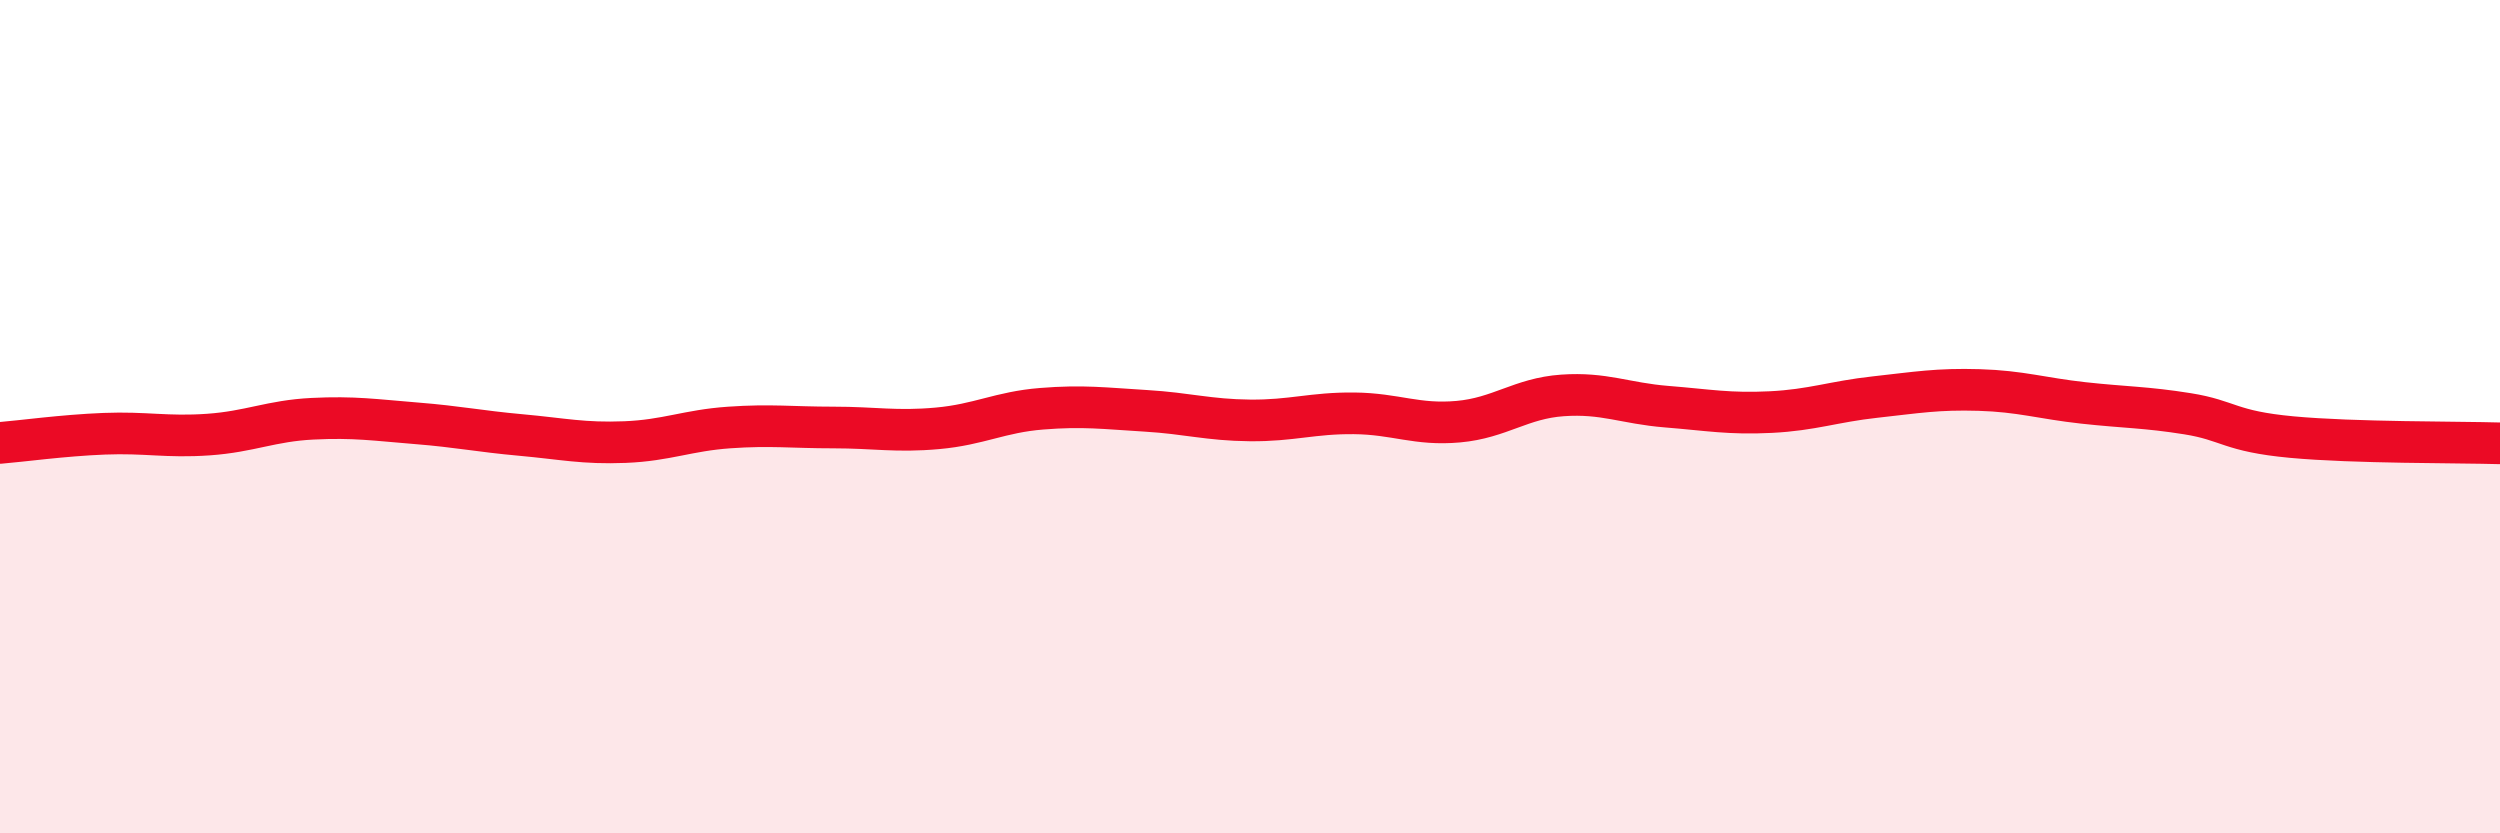
    <svg width="60" height="20" viewBox="0 0 60 20" xmlns="http://www.w3.org/2000/svg">
      <path
        d="M 0,10.63 C 0.5,10.59 1.5,10.45 2.5,10.41 C 3.5,10.37 4,10.5 5,10.43 C 6,10.36 6.5,10.1 7.5,10.05 C 8.5,10 9,10.08 10,10.16 C 11,10.24 11.5,10.35 12.5,10.44 C 13.5,10.53 14,10.65 15,10.61 C 16,10.57 16.5,10.33 17.5,10.26 C 18.5,10.19 19,10.26 20,10.26 C 21,10.26 21.5,10.37 22.5,10.28 C 23.5,10.19 24,9.89 25,9.81 C 26,9.73 26.5,9.8 27.5,9.86 C 28.5,9.92 29,10.08 30,10.09 C 31,10.1 31.5,9.91 32.5,9.92 C 33.5,9.93 34,10.21 35,10.12 C 36,10.03 36.5,9.56 37.5,9.49 C 38.5,9.42 39,9.68 40,9.76 C 41,9.84 41.5,9.94 42.5,9.89 C 43.5,9.84 44,9.64 45,9.53 C 46,9.42 46.5,9.33 47.5,9.36 C 48.5,9.39 49,9.56 50,9.67 C 51,9.78 51.5,9.77 52.5,9.93 C 53.5,10.09 53.5,10.35 55,10.49 C 56.5,10.63 59,10.61 60,10.64L60 20L0 20Z"
        fill="#EB0A25"
        opacity="0.1"
        stroke-linecap="round"
        stroke-linejoin="round"
      />
      <path
        d="M 0,10.63 C 0.5,10.59 1.5,10.45 2.5,10.41 C 3.5,10.37 4,10.5 5,10.43 C 6,10.36 6.5,10.1 7.5,10.05 C 8.5,10 9,10.08 10,10.16 C 11,10.24 11.5,10.35 12.5,10.44 C 13.5,10.53 14,10.65 15,10.61 C 16,10.57 16.5,10.33 17.5,10.26 C 18.5,10.19 19,10.26 20,10.26 C 21,10.26 21.5,10.37 22.5,10.28 C 23.5,10.19 24,9.89 25,9.81 C 26,9.73 26.5,9.8 27.5,9.86 C 28.5,9.92 29,10.08 30,10.09 C 31,10.1 31.5,9.91 32.5,9.92 C 33.5,9.93 34,10.21 35,10.12 C 36,10.03 36.5,9.56 37.5,9.49 C 38.5,9.42 39,9.68 40,9.76 C 41,9.84 41.5,9.94 42.5,9.89 C 43.5,9.84 44,9.64 45,9.53 C 46,9.42 46.5,9.33 47.5,9.36 C 48.5,9.39 49,9.56 50,9.67 C 51,9.78 51.5,9.77 52.5,9.93 C 53.5,10.09 53.5,10.35 55,10.49 C 56.5,10.63 59,10.61 60,10.64"
        stroke="#EB0A25"
        stroke-width="1"
        fill="none"
        stroke-linecap="round"
        stroke-linejoin="round"
      />
    </svg>
  